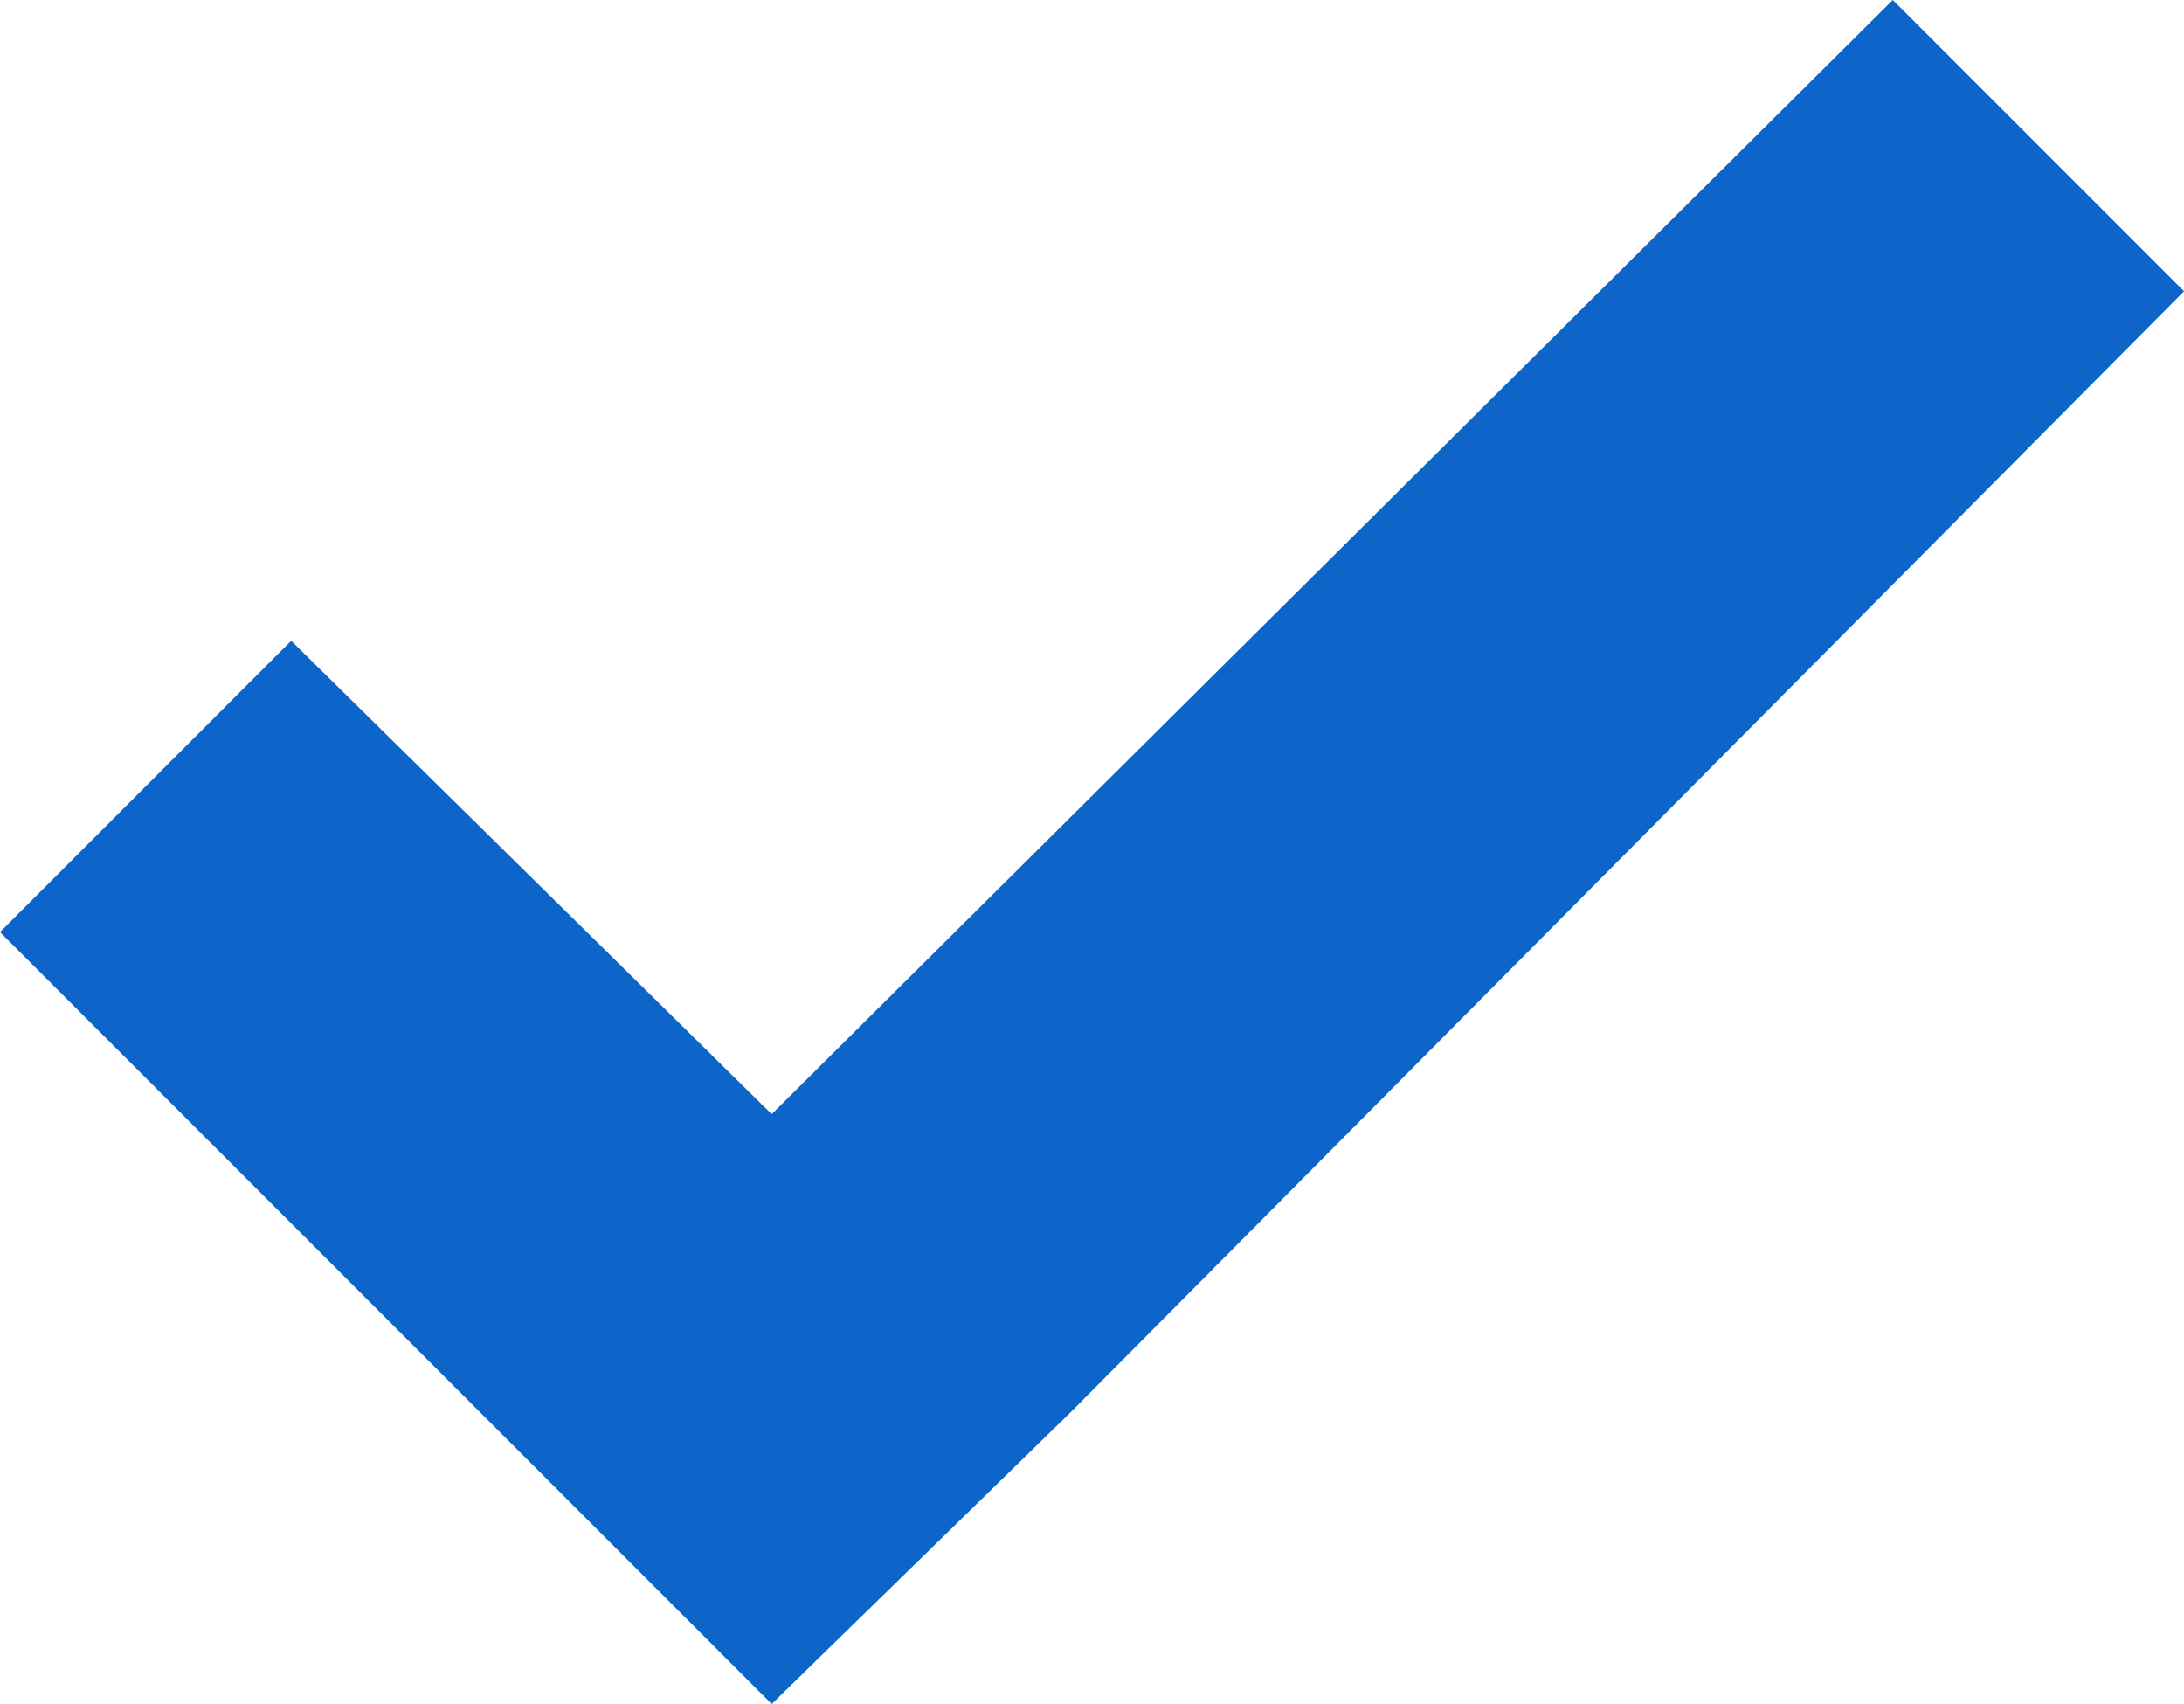 <?xml version="1.0" encoding="utf-8"?>
<!-- Generator: Adobe Illustrator 26.2.1, SVG Export Plug-In . SVG Version: 6.00 Build 0)  -->
<svg version="1.1" id="レイヤー_1" xmlns="http://www.w3.org/2000/svg" xmlns:xlink="http://www.w3.org/1999/xlink" x="0px"
	 y="0px" viewBox="0 0 30 23.4" style="enable-background:new 0 0 30 23.4;" xml:space="preserve">
<style type="text/css">
	.st0{fill:#0D64C9;}
</style>
<g id="レイヤー_2_00000182523632351750023490000002163766251882575793_">
	<g id="_2">
		<polygon class="st0" points="4,8.8 0,12.8 6.6,19.4 10.6,23.4 14.7,19.4 30,4 26,0 10.6,15.3 		"/>
	</g>
</g>
</svg>
